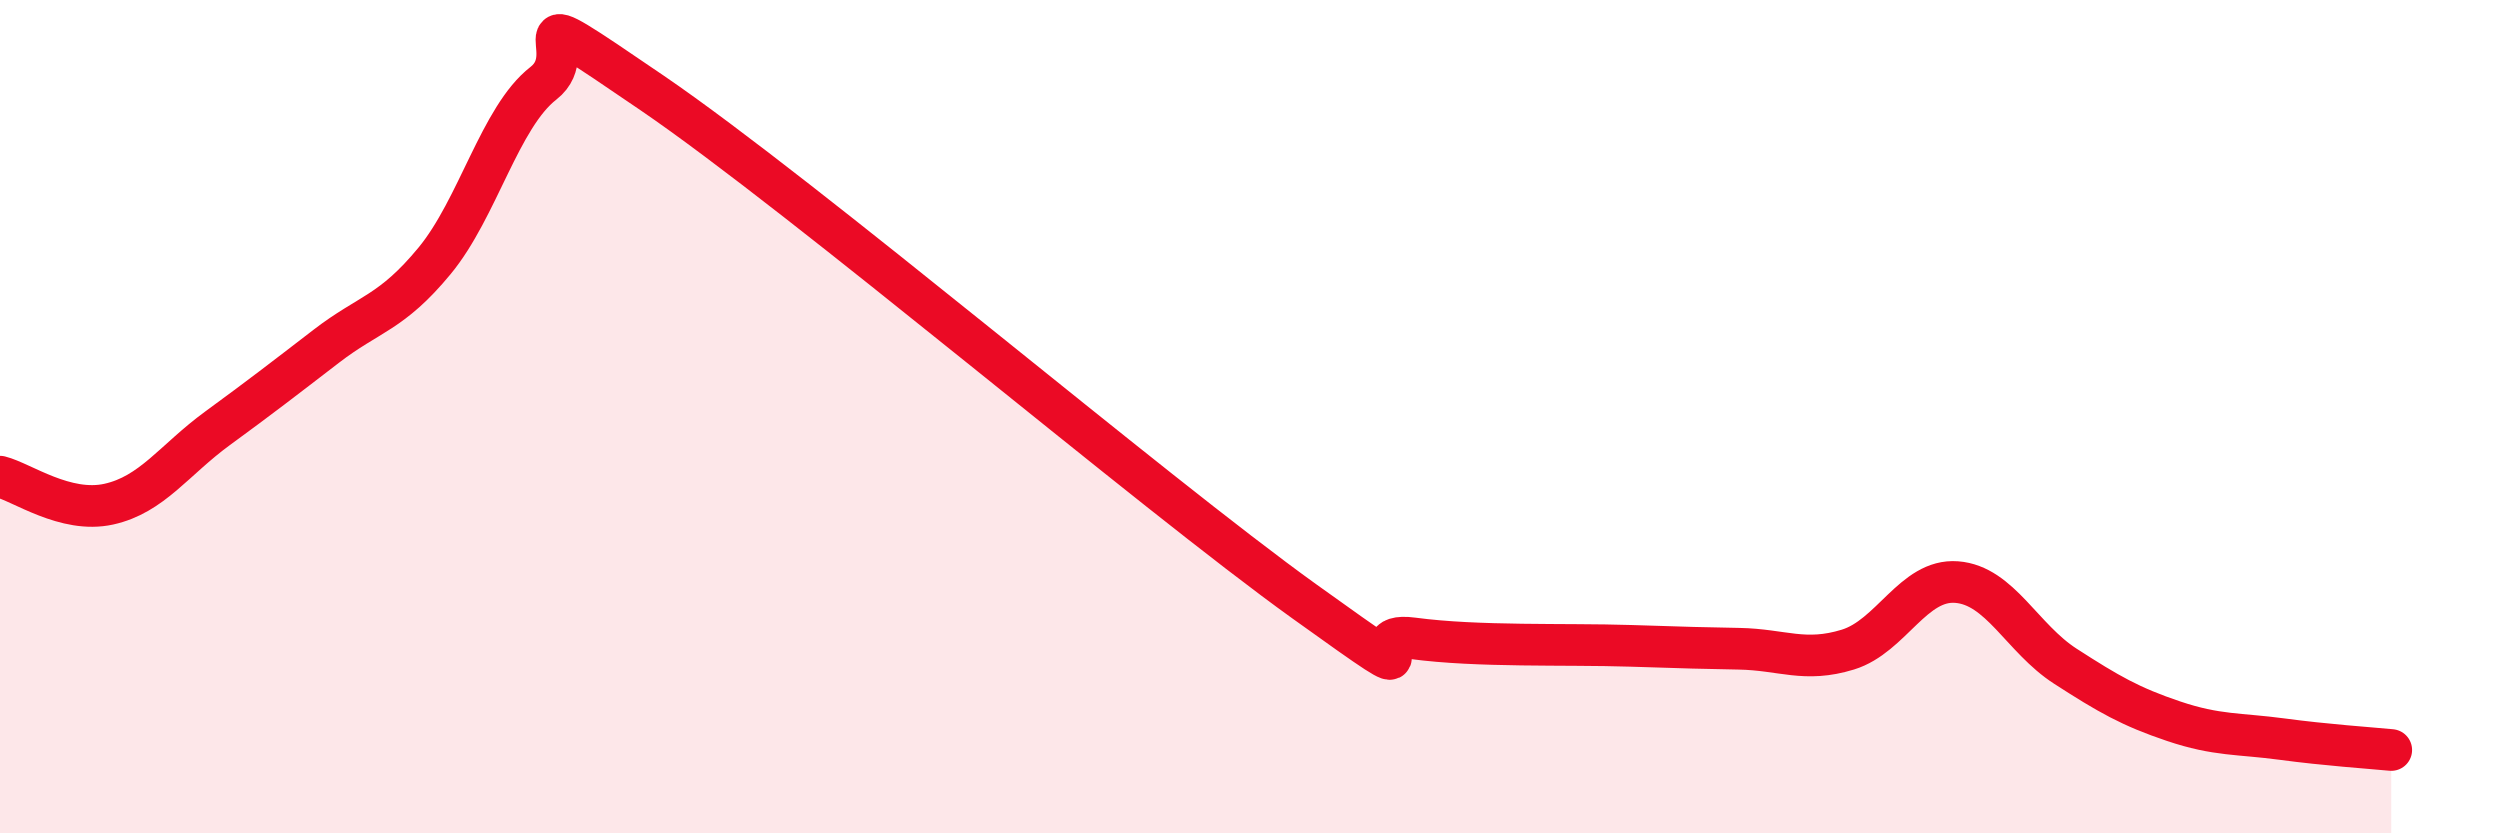 
    <svg width="60" height="20" viewBox="0 0 60 20" xmlns="http://www.w3.org/2000/svg">
      <path
        d="M 0,11.44 C 0.52,11.57 1.57,12.33 2.61,12.1 C 3.65,11.87 4.18,11.04 5.22,10.28 C 6.26,9.52 6.79,9.11 7.83,8.31 C 8.87,7.51 9.39,7.52 10.43,6.26 C 11.47,5 12,2.81 13.04,2 C 14.08,1.19 12,-0.26 15.65,2.23 C 19.3,4.72 27.65,11.81 31.3,14.43 C 34.95,17.05 32.34,15.11 33.91,15.32 C 35.48,15.53 37.56,15.45 39.13,15.5 C 40.7,15.55 40.7,15.55 41.74,15.57 C 42.78,15.59 43.31,15.91 44.35,15.59 C 45.39,15.27 45.92,13.89 46.96,13.97 C 48,14.05 48.53,15.32 49.57,15.99 C 50.61,16.66 51.13,16.96 52.17,17.31 C 53.21,17.66 53.74,17.6 54.78,17.74 C 55.82,17.88 56.87,17.95 57.39,18L57.39 20L0 20Z"
        fill="#EB0A25"
        opacity="0.1"
        stroke-linecap="round"
        stroke-linejoin="round"
      />
      <path
        d="M 0,11.44 C 0.52,11.57 1.57,12.33 2.61,12.1 C 3.65,11.87 4.18,11.04 5.22,10.28 C 6.26,9.52 6.79,9.11 7.83,8.31 C 8.87,7.51 9.39,7.52 10.43,6.26 C 11.47,5 12,2.81 13.04,2 C 14.08,1.19 12,-0.26 15.65,2.23 C 19.3,4.72 27.65,11.81 31.3,14.43 C 34.95,17.05 32.34,15.11 33.91,15.32 C 35.48,15.53 37.56,15.45 39.13,15.5 C 40.7,15.55 40.7,15.55 41.74,15.57 C 42.78,15.59 43.31,15.91 44.35,15.59 C 45.39,15.27 45.92,13.89 46.96,13.97 C 48,14.05 48.53,15.32 49.57,15.99 C 50.61,16.66 51.13,16.96 52.17,17.31 C 53.21,17.66 53.74,17.6 54.78,17.74 C 55.82,17.88 56.87,17.95 57.39,18"
        stroke="#EB0A25"
        stroke-width="1"
        fill="none"
        stroke-linecap="round"
        stroke-linejoin="round"
      />
    </svg>
  